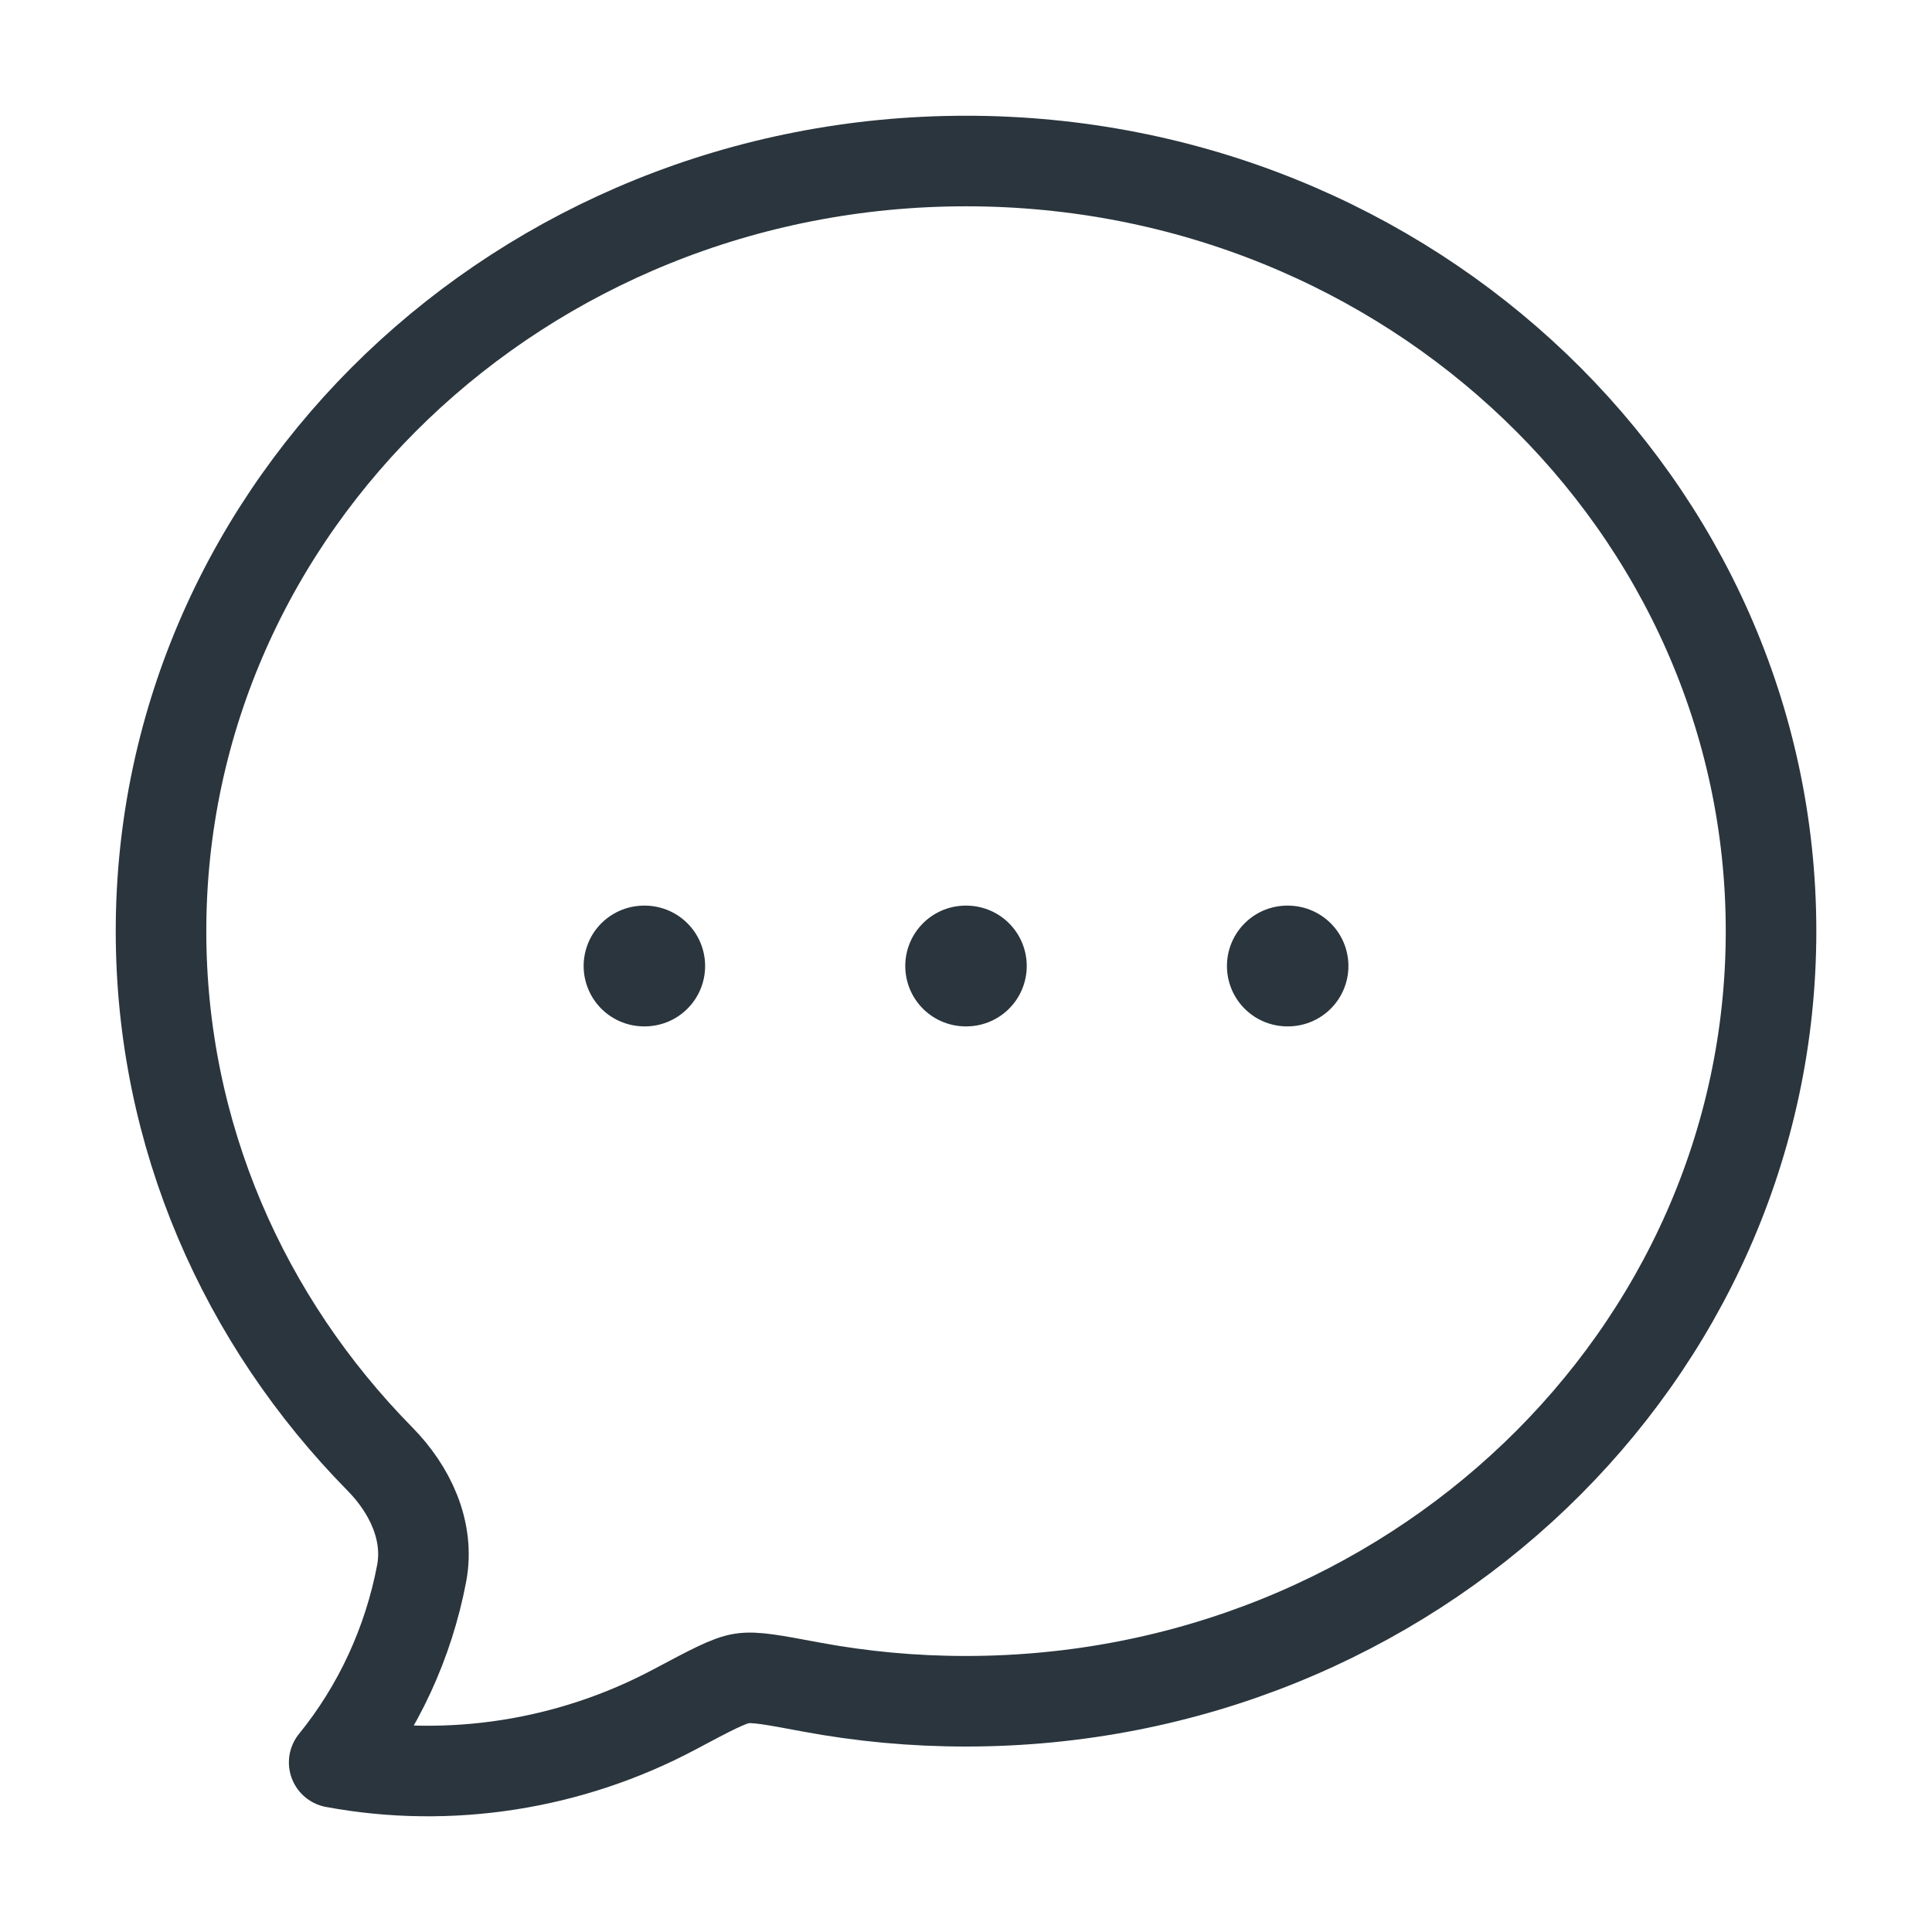 <svg width="32" height="32" viewBox="0 0 32 32" fill="none" xmlns="http://www.w3.org/2000/svg">
<path d="M29.334 15.423C29.334 22.467 23.363 28.178 16 28.178C15.135 28.179 14.271 28.099 13.421 27.94C12.809 27.825 12.503 27.767 12.289 27.8C12.075 27.832 11.773 27.994 11.167 28.316C9.454 29.227 7.456 29.548 5.535 29.191C6.265 28.293 6.764 27.215 6.984 26.06C7.117 25.353 6.787 24.667 6.292 24.165C4.045 21.882 2.667 18.807 2.667 15.423C2.667 8.378 8.637 2.667 16 2.667C23.363 2.667 29.334 8.378 29.334 15.423Z" stroke="#2A353D" stroke-width="1.5" stroke-linejoin="round"/>
<path d="M15.994 16H16.006M21.322 16H21.334M10.667 16H10.679" stroke="#2A353D" stroke-width="2" stroke-linecap="round" stroke-linejoin="round"/>
</svg>
